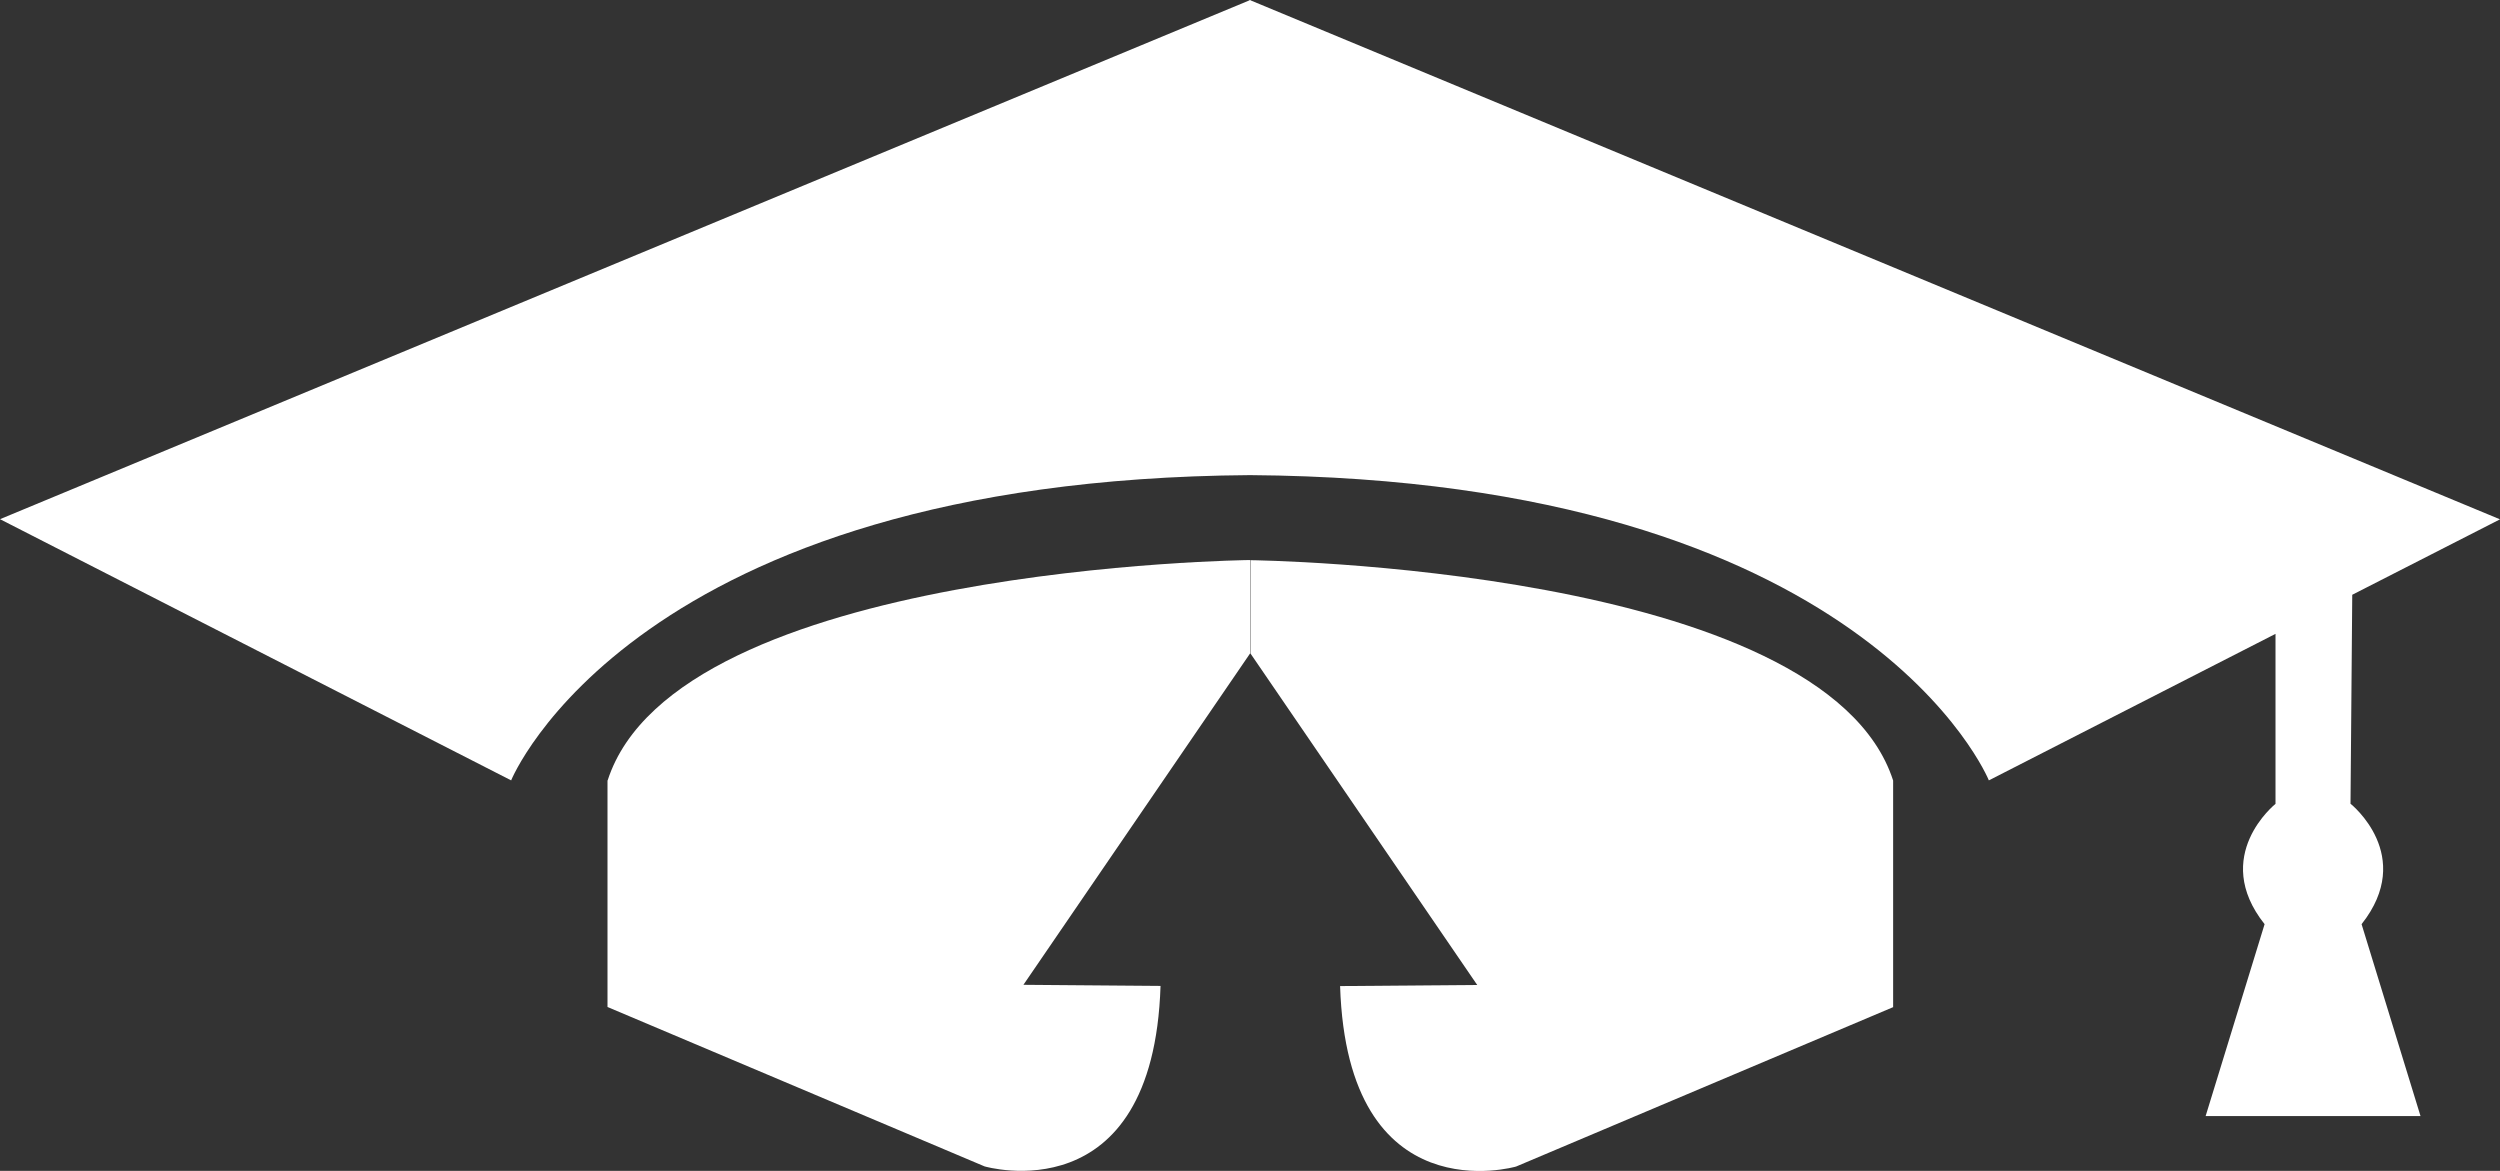 <svg xmlns="http://www.w3.org/2000/svg" width="79" height="37" viewBox="0 0 79 37" fill="none"><rect x="0" y="0" width="79" height="37" fill="#333333" stroke="none"/><g clip-path="url(#clip0_35_1411)"><path d="M74.276 25.407L74.331 18.795L79 16.411L39.515 0.01V0H39.5H39.485V0.01L0 16.406L16.152 24.66C16.152 24.66 20.004 15.156 39.5 15.014C58.996 15.156 62.848 24.66 62.848 24.66L71.906 20.03V25.402C71.906 25.402 69.846 27.044 71.561 29.204L69.698 35.267H76.488L74.626 29.204C76.341 27.038 74.281 25.402 74.281 25.402L74.276 25.407Z" fill="white"></path><path d="M19.197 24.66V31.821L31.112 36.858C31.112 36.858 36.44 38.418 36.673 31.155L32.34 31.12L39.505 20.645V17.697C39.505 17.697 21.384 17.895 19.202 24.66H19.197Z" fill="white"></path><path d="M39.515 17.702V20.65L46.68 31.125L42.347 31.16C42.58 38.418 47.908 36.863 47.908 36.863L59.823 31.826V24.665C57.641 17.905 39.52 17.702 39.52 17.702H39.515Z" fill="white"></path></g><defs><clipPath id="clip0_35_1411"><rect width="79" height="37" fill="white"></rect></clipPath></defs></svg>